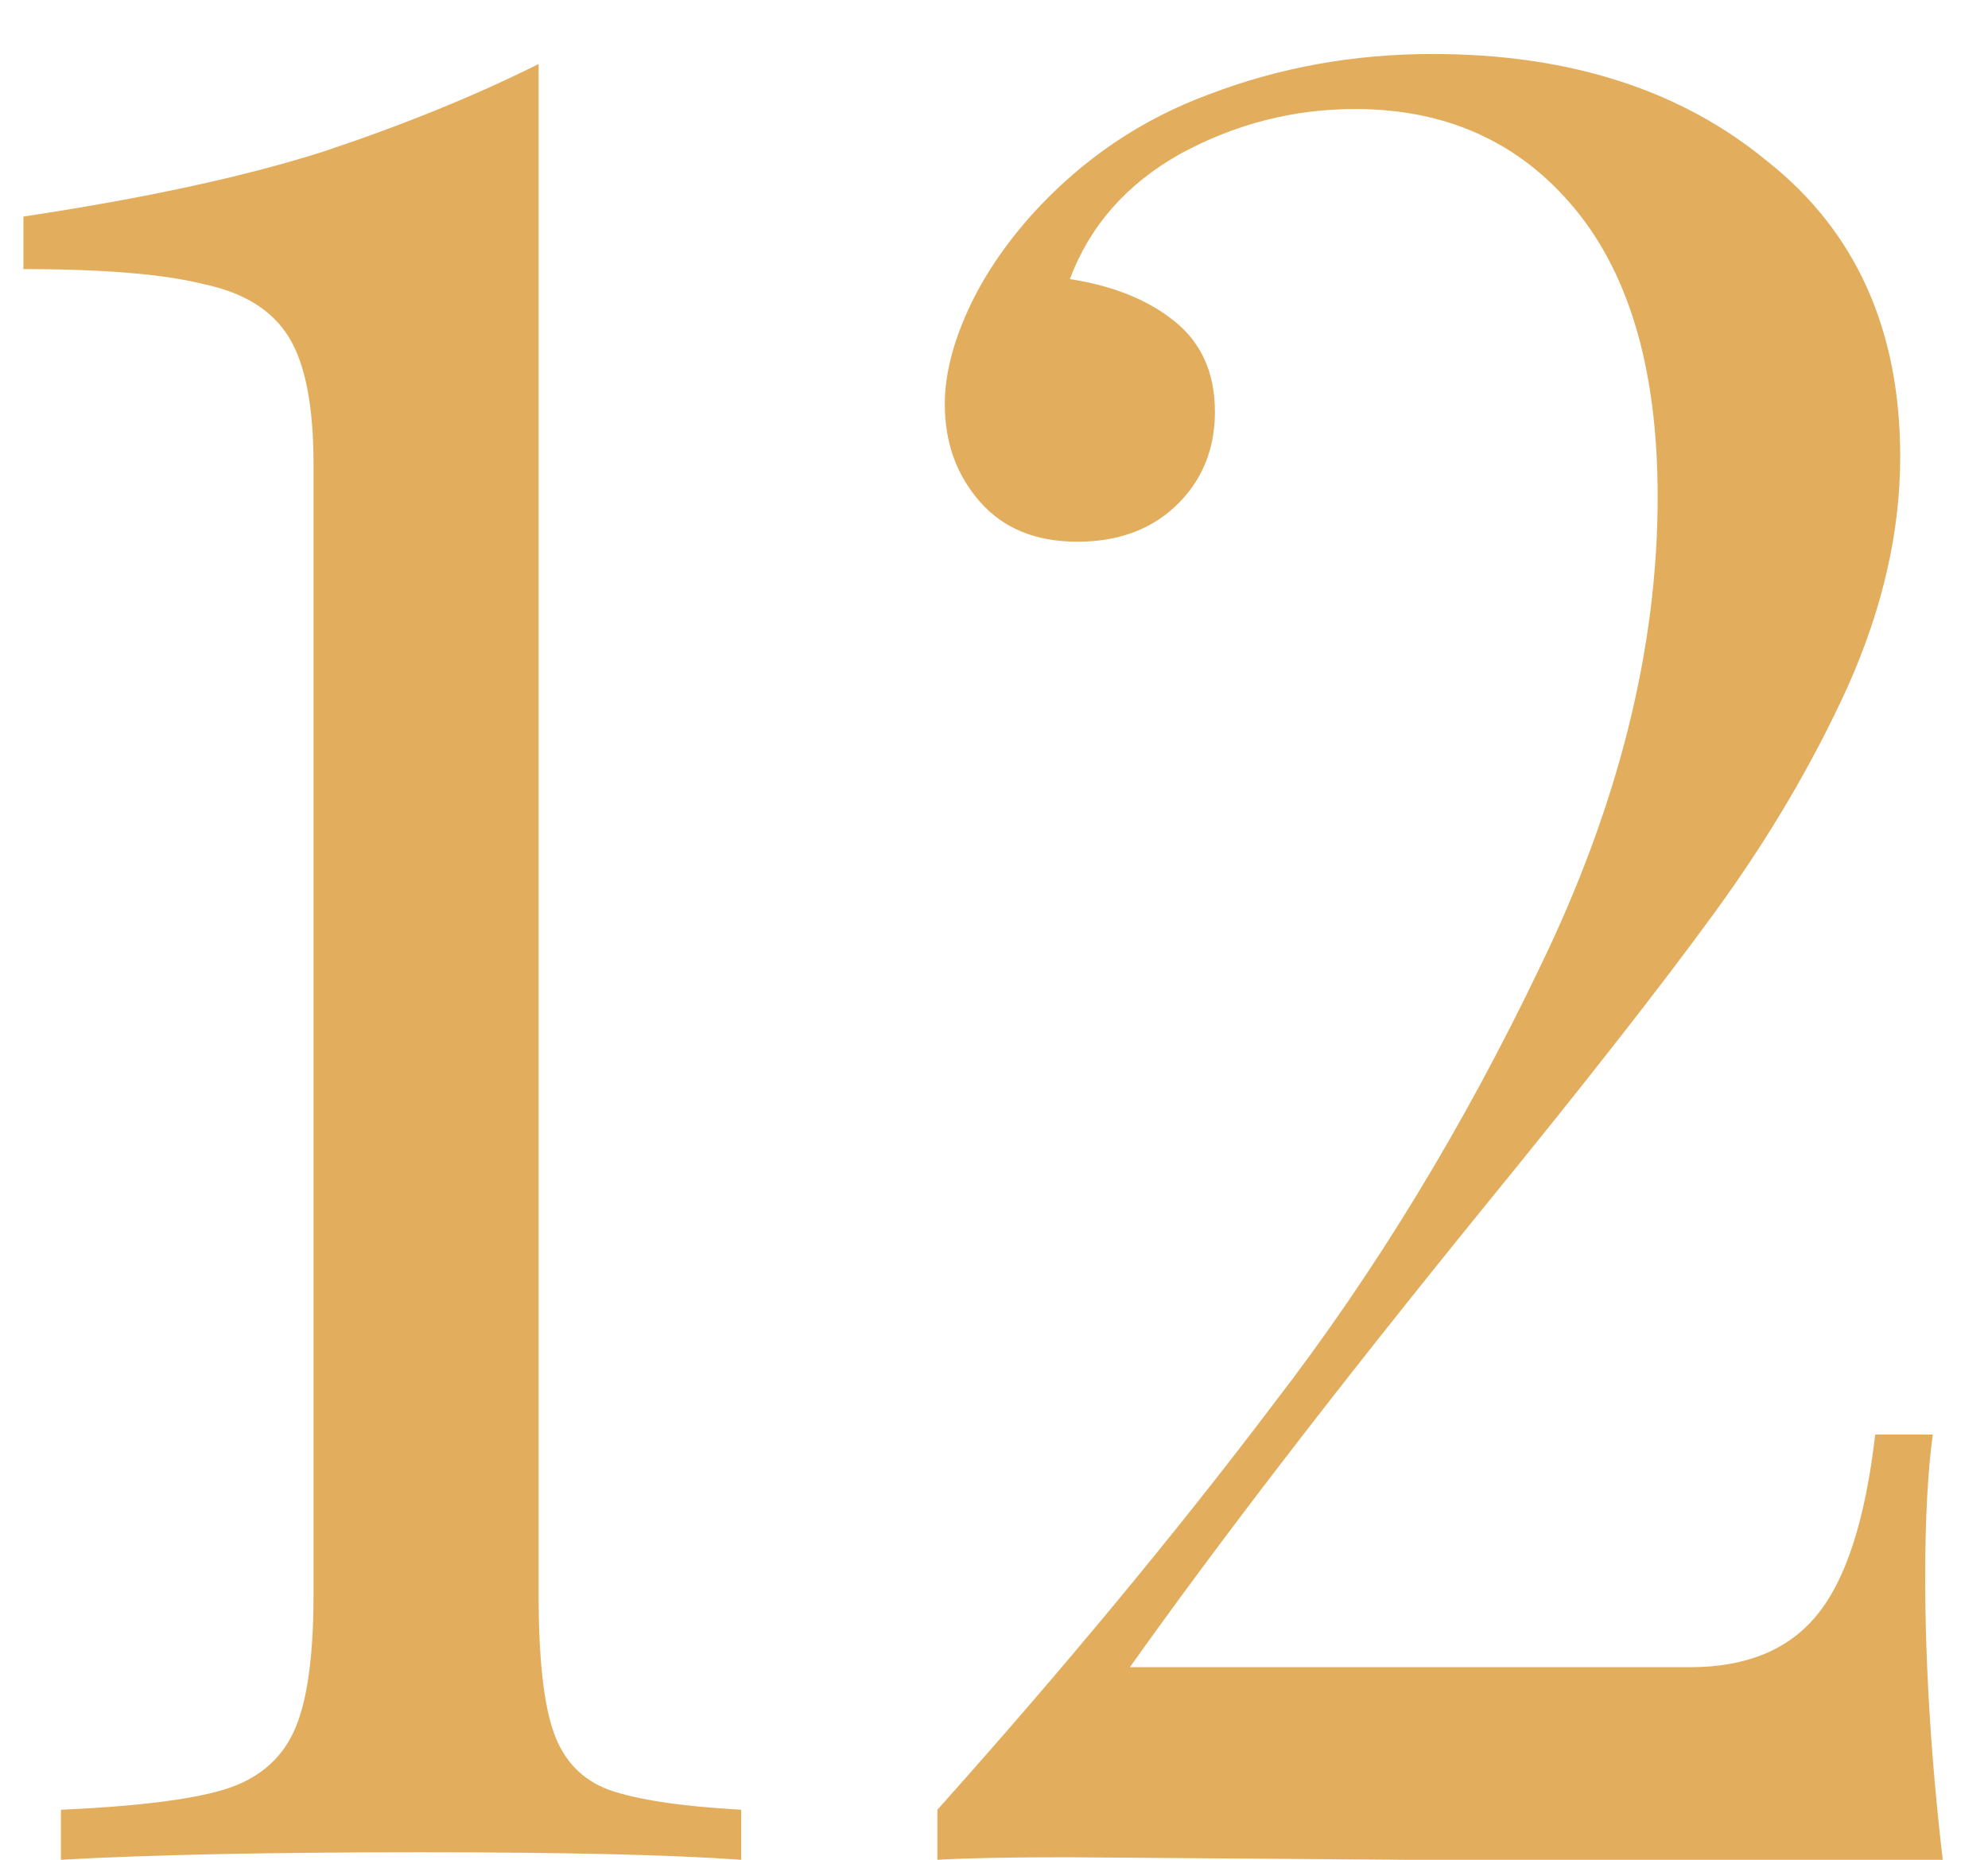 <?xml version="1.0" encoding="UTF-8"?> <svg xmlns="http://www.w3.org/2000/svg" width="31" height="29" viewBox="0 0 31 29" fill="none"> <path d="M8.399 24.866C8.399 25.854 8.477 26.569 8.633 27.011C8.789 27.453 9.075 27.752 9.491 27.908C9.933 28.064 10.622 28.168 11.558 28.22V29C10.466 28.922 8.802 28.883 6.566 28.883C4.2 28.883 2.328 28.922 0.95 29V28.22C2.12 28.168 2.965 28.064 3.485 27.908C4.005 27.752 4.369 27.453 4.577 27.011C4.785 26.569 4.889 25.854 4.889 24.866V7.238C4.889 6.328 4.759 5.665 4.499 5.249C4.239 4.833 3.797 4.56 3.173 4.43C2.549 4.274 1.613 4.196 0.365 4.196V3.377C2.263 3.091 3.823 2.753 5.045 2.363C6.293 1.947 7.411 1.492 8.399 0.998V24.866ZM22.338 0.842C24.471 0.842 26.212 1.401 27.564 2.519C28.942 3.611 29.631 5.145 29.631 7.121C29.631 8.291 29.358 9.487 28.812 10.709C28.267 11.905 27.578 13.075 26.745 14.219C25.913 15.363 24.692 16.923 23.079 18.899C20.843 21.655 19.023 24.021 17.619 25.997H26.355C27.213 25.997 27.863 25.737 28.305 25.217C28.773 24.671 29.085 23.722 29.241 22.37H30.139C30.061 22.942 30.021 23.683 30.021 24.593C30.021 25.971 30.113 27.44 30.294 29H21.91L16.645 28.961C15.735 28.961 15.059 28.974 14.617 29V28.22C16.593 26.01 18.348 23.891 19.881 21.863C21.442 19.835 22.82 17.573 24.015 15.077C25.238 12.555 25.849 10.111 25.849 7.745C25.849 5.795 25.419 4.3 24.561 3.26C23.703 2.22 22.559 1.7 21.13 1.7C20.168 1.7 19.258 1.934 18.399 2.402C17.567 2.87 16.995 3.52 16.683 4.352C17.36 4.456 17.905 4.677 18.322 5.015C18.738 5.353 18.945 5.821 18.945 6.419C18.945 7.017 18.738 7.511 18.322 7.901C17.931 8.265 17.424 8.447 16.8 8.447C16.151 8.447 15.643 8.239 15.28 7.823C14.915 7.407 14.733 6.9 14.733 6.302C14.733 5.86 14.851 5.379 15.085 4.859C15.319 4.339 15.656 3.832 16.099 3.338C16.878 2.48 17.802 1.856 18.867 1.466C19.959 1.05 21.116 0.842 22.338 0.842Z" fill="#E2AE5D"></path> </svg> 